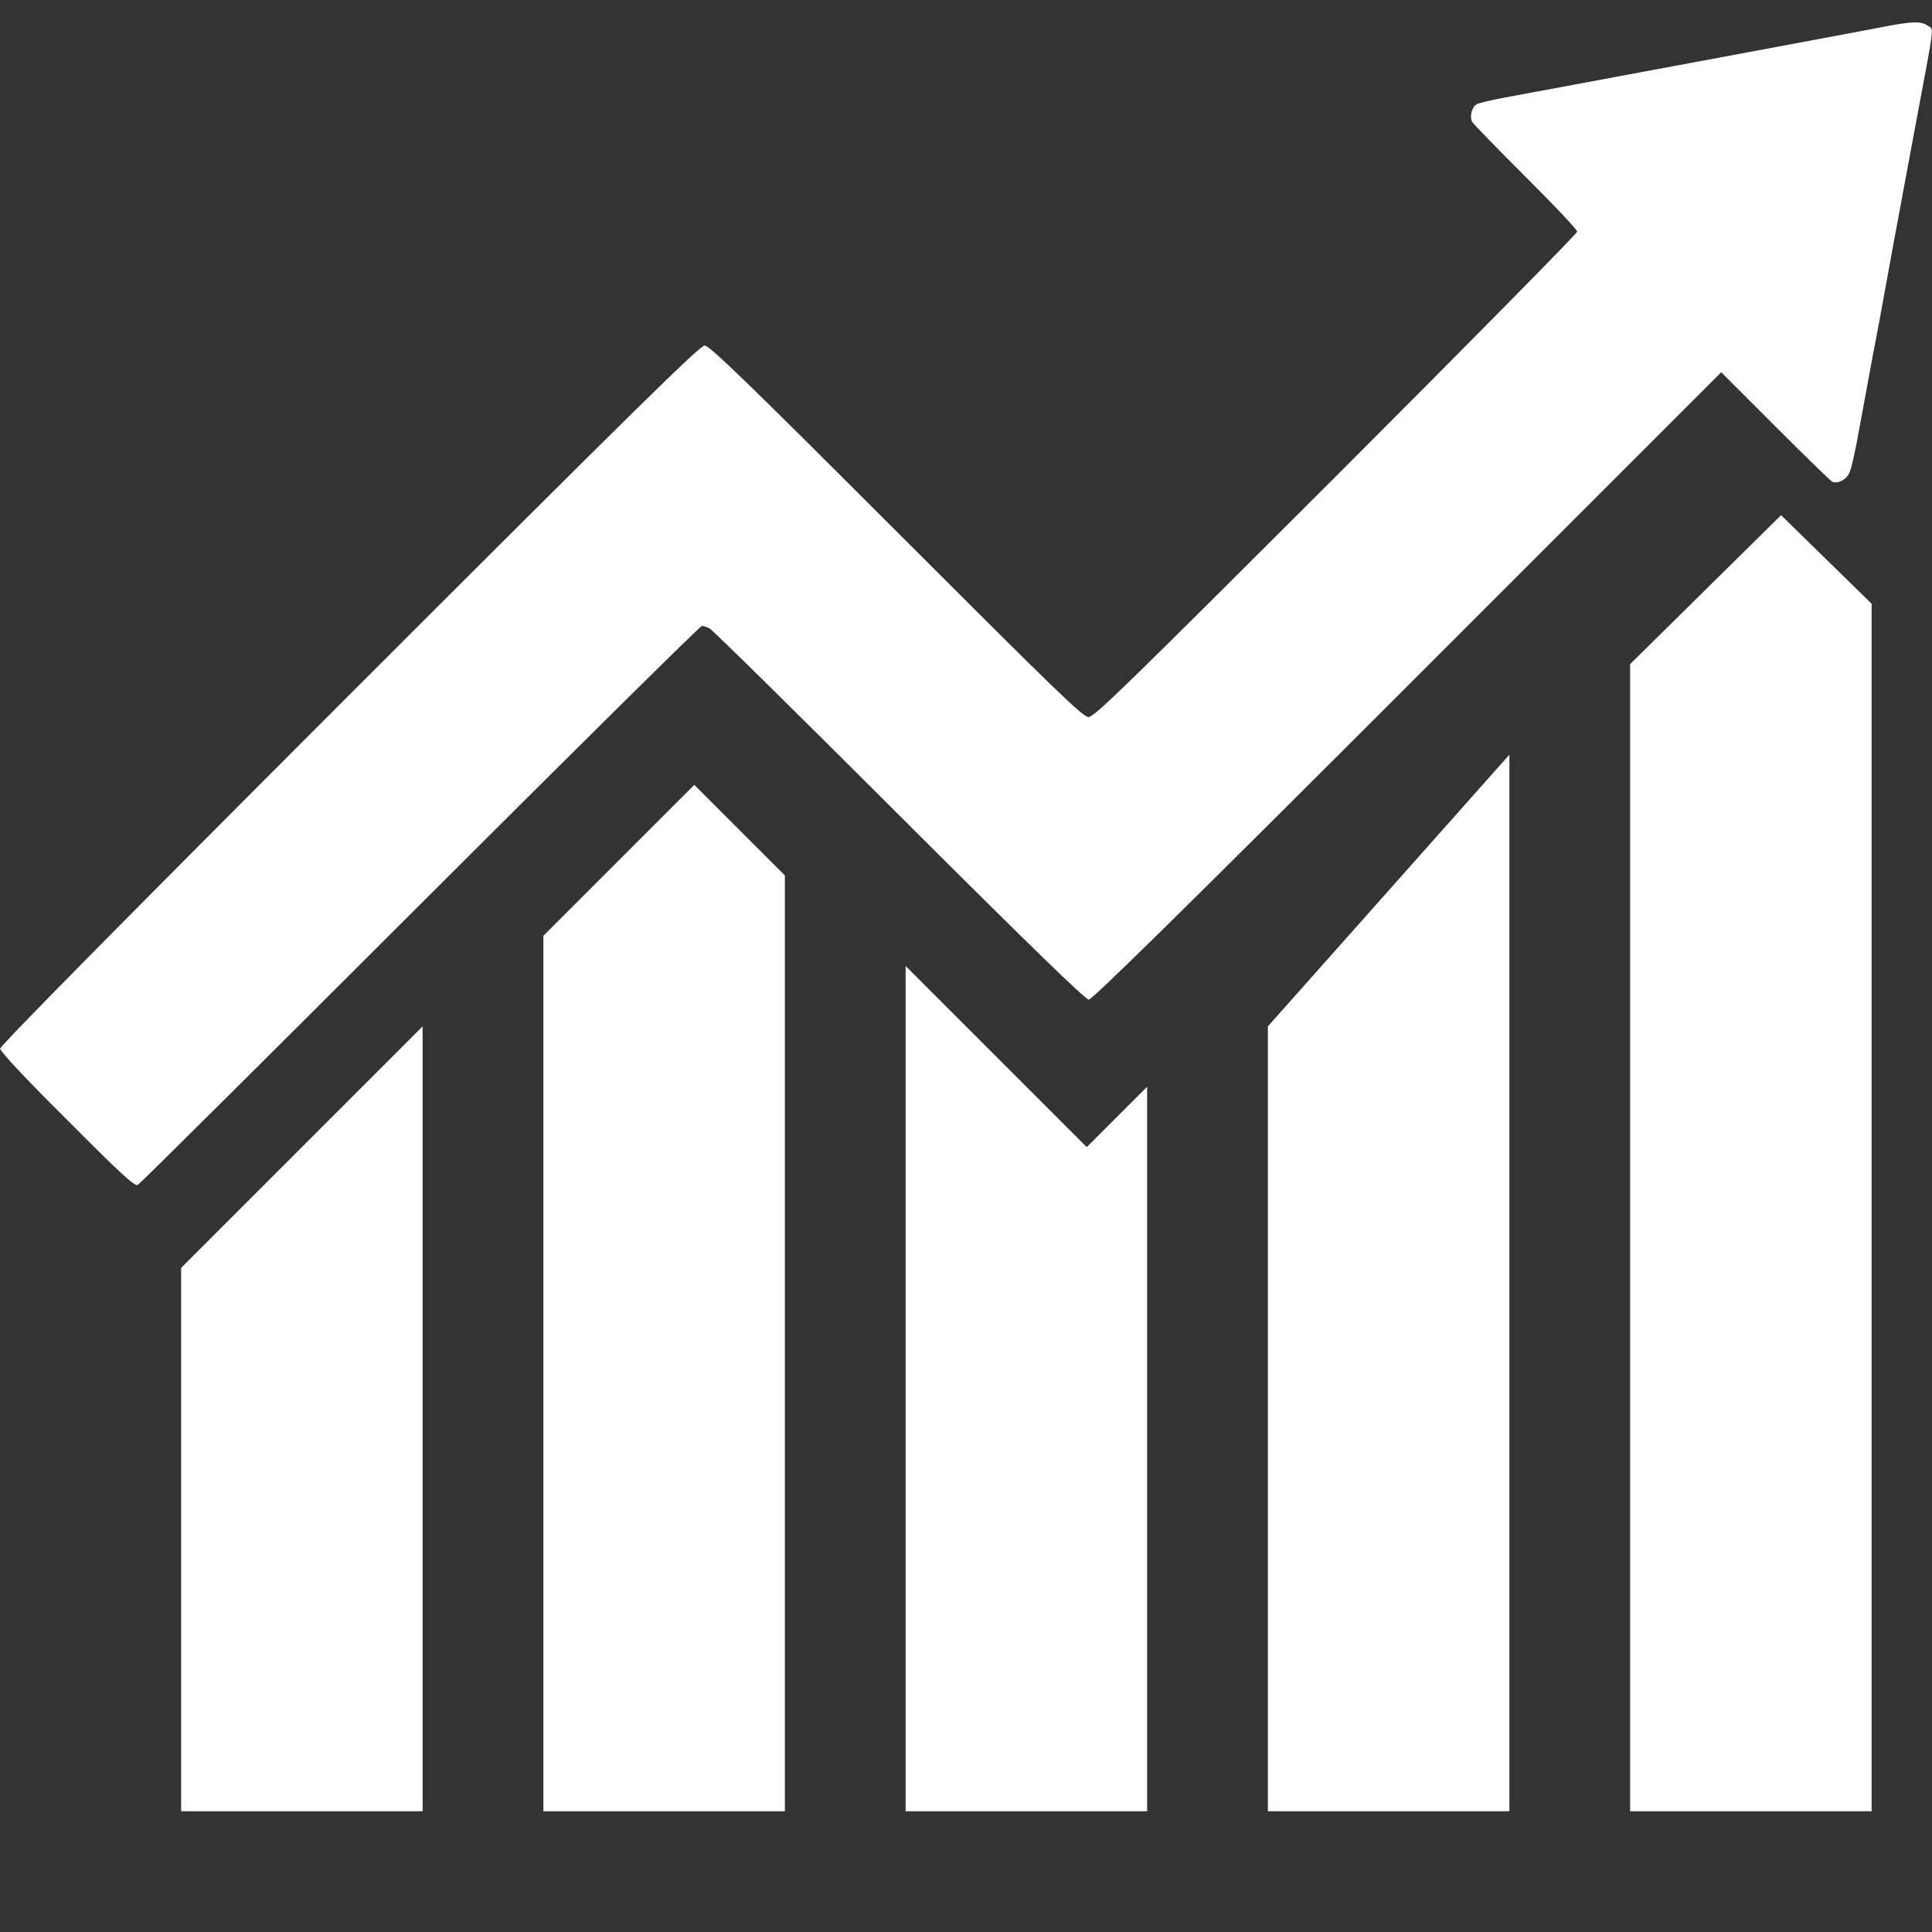 <svg width="32" height="32" viewBox="0 0 32 32" fill="none" xmlns="http://www.w3.org/2000/svg">
<rect x="0" y="0" width="32" height="32" fill="#333333" stroke="none"/>
<path d="M31.219 0.44C30.936 0.496 27.841 1.074 24.934 1.614C24.708 1.655 24.492 1.708 24.459 1.727C24.379 1.768 24.338 1.931 24.383 2.018C24.402 2.052 24.802 2.463 25.27 2.931C25.738 3.395 26.123 3.803 26.123 3.837C26.123 3.867 24.326 5.69 22.13 7.887C18.687 11.326 18.125 11.877 18.03 11.877C17.936 11.877 17.494 11.447 14.848 8.801C12.331 6.283 11.753 5.724 11.67 5.724C11.591 5.724 10.545 6.751 5.789 11.507C1.985 15.312 0.003 17.32 0.003 17.369C0.003 17.414 0.403 17.845 1.113 18.55C2.011 19.453 2.234 19.656 2.283 19.626C2.317 19.607 4.423 17.516 6.96 14.98C9.5 12.443 11.598 10.367 11.625 10.367C11.651 10.367 11.708 10.386 11.753 10.409C11.799 10.431 13.214 11.824 14.894 13.504C17.057 15.663 17.978 16.557 18.034 16.557C18.091 16.557 19.616 15.059 23.311 11.364L28.509 6.166L29.411 7.068C29.905 7.562 30.328 7.974 30.351 7.981C30.449 8.015 30.581 7.944 30.634 7.827C30.664 7.763 30.732 7.461 30.785 7.159C30.841 6.857 30.943 6.298 31.015 5.913C31.09 5.528 31.181 5.037 31.219 4.818C31.294 4.403 31.336 4.173 31.725 2.082C32.053 0.334 32.034 0.496 31.928 0.425C31.823 0.349 31.672 0.353 31.219 0.44Z" fill="white"/>
<path d="M3 21L7 17V30H3V21Z" fill="white"/>
<path d="M9 15.5L11.5 13L13 14.5V30H9V15.5Z" fill="white"/>
<path d="M15 16L18 19L19 18V30H15V16Z" fill="white"/>
<path d="M21 17L25 12.5V30H21V17Z" fill="white"/>
<path d="M27 11L29.5 8.533L31 10V30H27V11Z" fill="white"/>
</svg>
